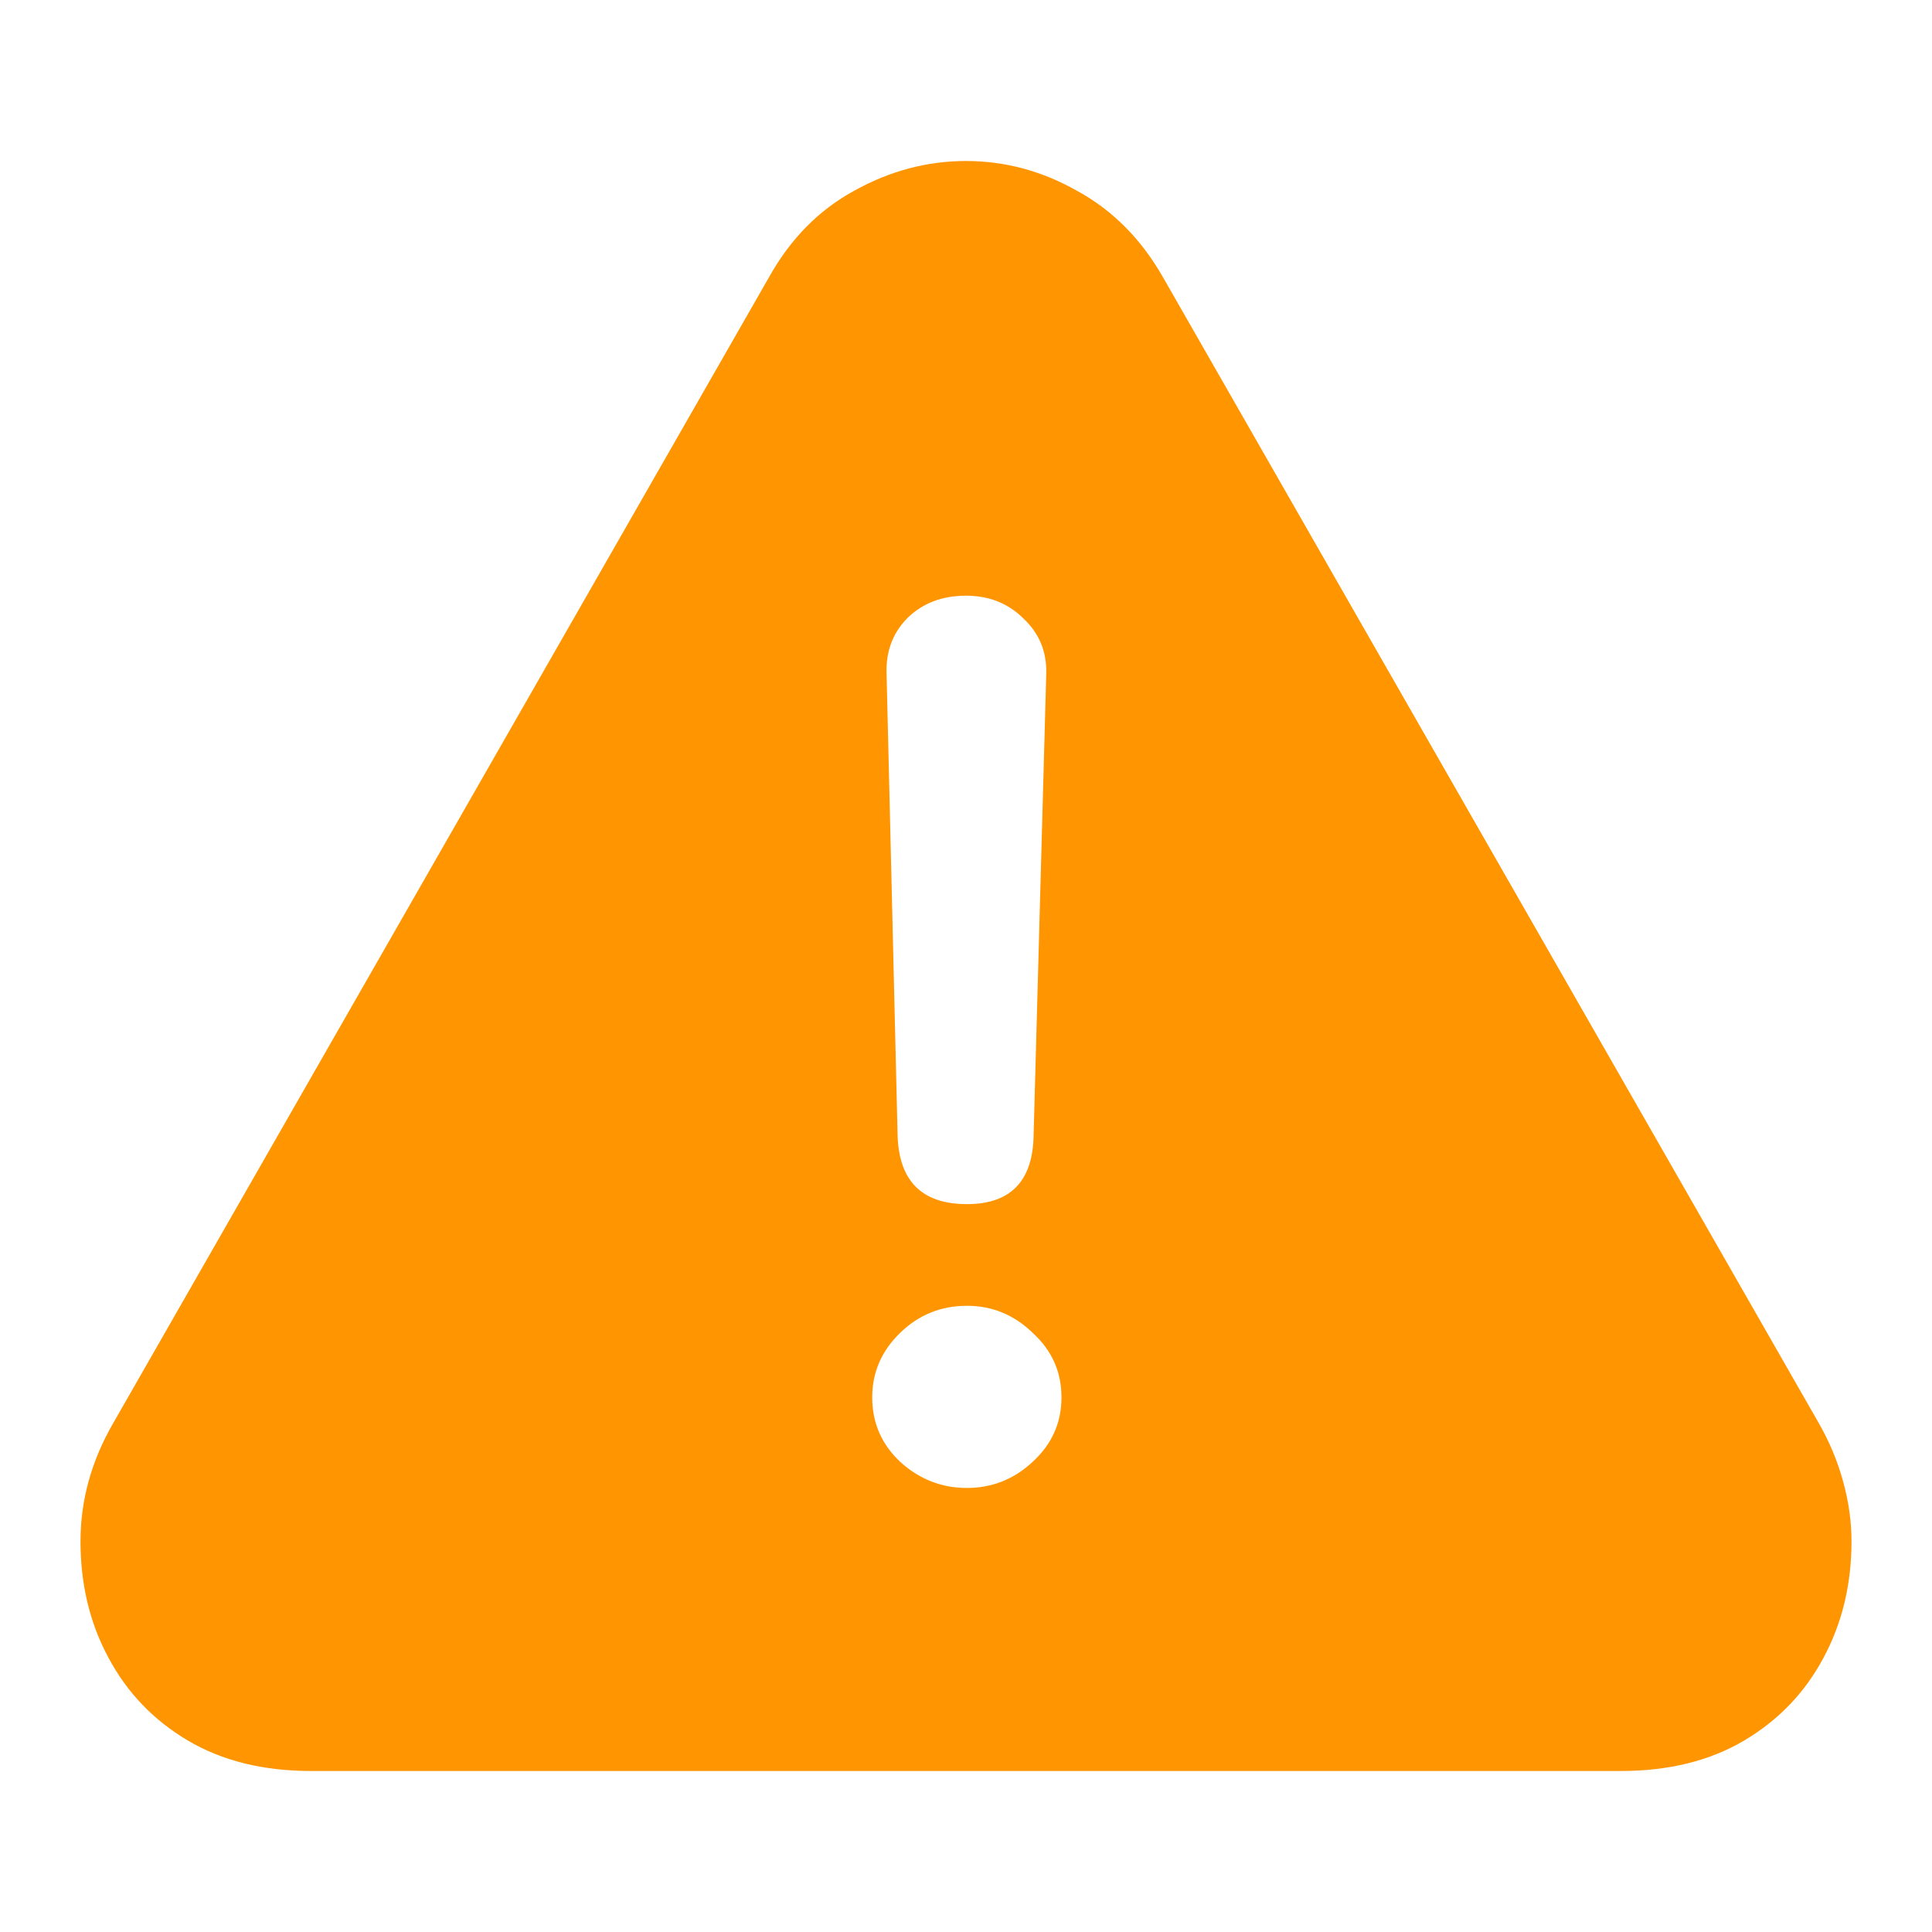 <svg width="24" height="24" viewBox="0 0 24 24" fill="none" xmlns="http://www.w3.org/2000/svg">
<path d="M3.865 22H20.134C20.729 22 21.24 21.874 21.667 21.621C22.094 21.368 22.423 21.025 22.654 20.59C22.884 20.161 23 19.681 23 19.147C23 18.902 22.965 18.653 22.895 18.4C22.825 18.147 22.724 17.905 22.591 17.674L14.446 3.442C14.173 2.965 13.816 2.607 13.375 2.368C12.941 2.123 12.483 2 12 2C11.517 2 11.055 2.123 10.614 2.368C10.174 2.607 9.82 2.965 9.554 3.442L1.409 17.674C1.136 18.144 1 18.635 1 19.147C1 19.681 1.115 20.161 1.346 20.59C1.577 21.025 1.906 21.368 2.333 21.621C2.76 21.874 3.271 22 3.865 22ZM12.011 14.958C11.451 14.958 11.164 14.67 11.15 14.095L11.013 8.358C11.006 8.084 11.094 7.856 11.276 7.674C11.465 7.491 11.706 7.4 12 7.4C12.287 7.4 12.525 7.495 12.714 7.684C12.91 7.867 13.004 8.095 12.997 8.368L12.84 14.095C12.833 14.67 12.556 14.958 12.011 14.958ZM12.011 18.484C11.696 18.484 11.419 18.375 11.181 18.158C10.95 17.94 10.835 17.674 10.835 17.358C10.835 17.049 10.95 16.782 11.181 16.558C11.412 16.333 11.689 16.221 12.011 16.221C12.325 16.221 12.598 16.333 12.829 16.558C13.067 16.775 13.186 17.042 13.186 17.358C13.186 17.674 13.067 17.94 12.829 18.158C12.598 18.375 12.325 18.484 12.011 18.484Z" fill="#FF9500"/>
</svg>
